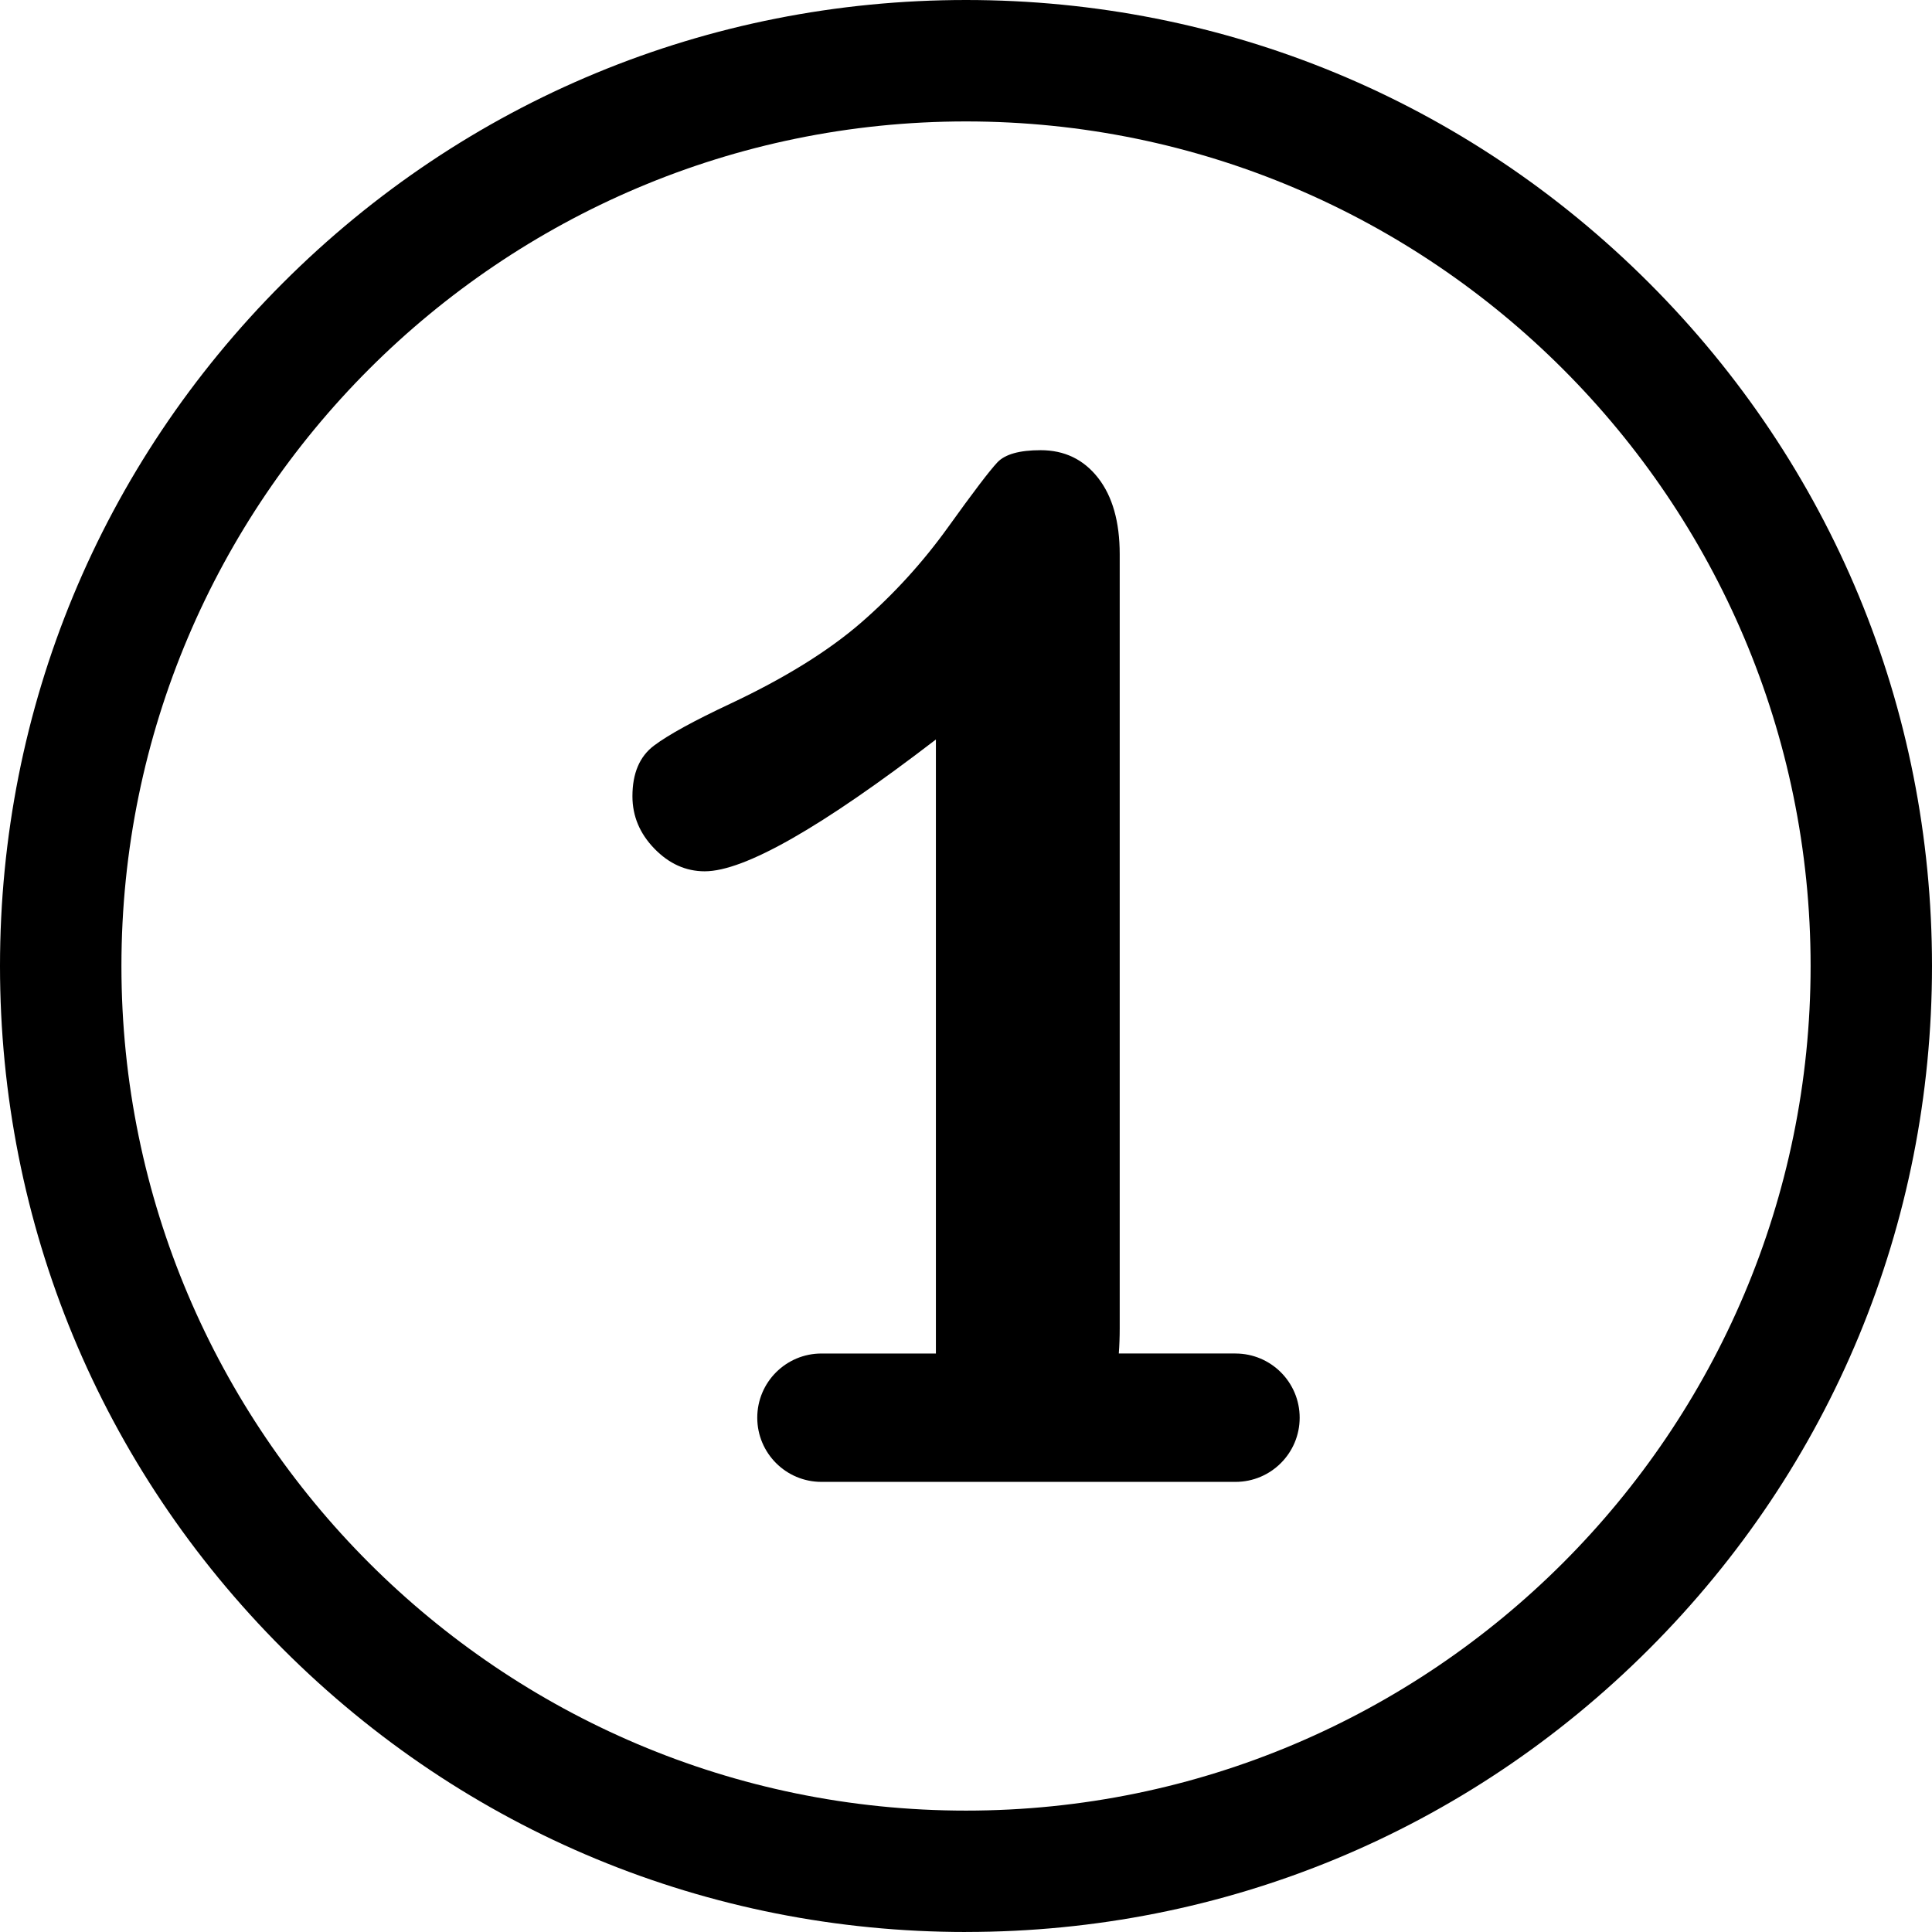 <svg xmlns="http://www.w3.org/2000/svg" viewBox="0 0 556.87 556.87"><path d="M278.44,556.87c-74.37,0-144.29-28.96-196.88-81.55C28.96,422.73,0,352.81,0,278.44S28.96,134.14,81.55,81.55C134.14,28.96,204.06,0,278.44,0s144.29,28.96,196.88,81.55c52.59,52.59,81.55,122.51,81.55,196.88s-28.96,144.29-81.55,196.88c-52.59,52.59-122.51,81.55-196.88,81.55ZM278.44,35c-134.23,0-243.44,109.21-243.44,243.44s109.21,243.44,243.44,243.44,243.44-109.21,243.44-243.44S412.67,35,278.44,35Z"></path><path d="M356.09,390.12h-33.61c.17-2.31.26-4.73.26-7.29v-223.07c0-9.35-2.08-16.69-6.23-22.01-4.16-5.32-9.68-7.99-16.56-7.99-6.11,0-10.26,1.17-12.47,3.51-2.21,2.34-6.95,8.57-14.22,18.7-7.28,10.13-15.62,19.29-25.03,27.47-9.42,8.18-21.98,15.98-37.7,23.38-10.52,4.94-17.86,8.96-22.01,12.08-4.16,3.12-6.23,7.99-6.23,14.61,0,5.72,2.11,10.75,6.33,15.1,4.22,4.35,9.06,6.53,14.51,6.53,11.43,0,33.64-12.66,66.63-37.99v176.98h-32.99c-10.22,0-18.5,8.28-18.5,18.5s8.28,18.5,18.5,18.5h119.34c10.22,0,18.5-8.28,18.5-18.5s-8.28-18.5-18.5-18.5Z"></path></svg>